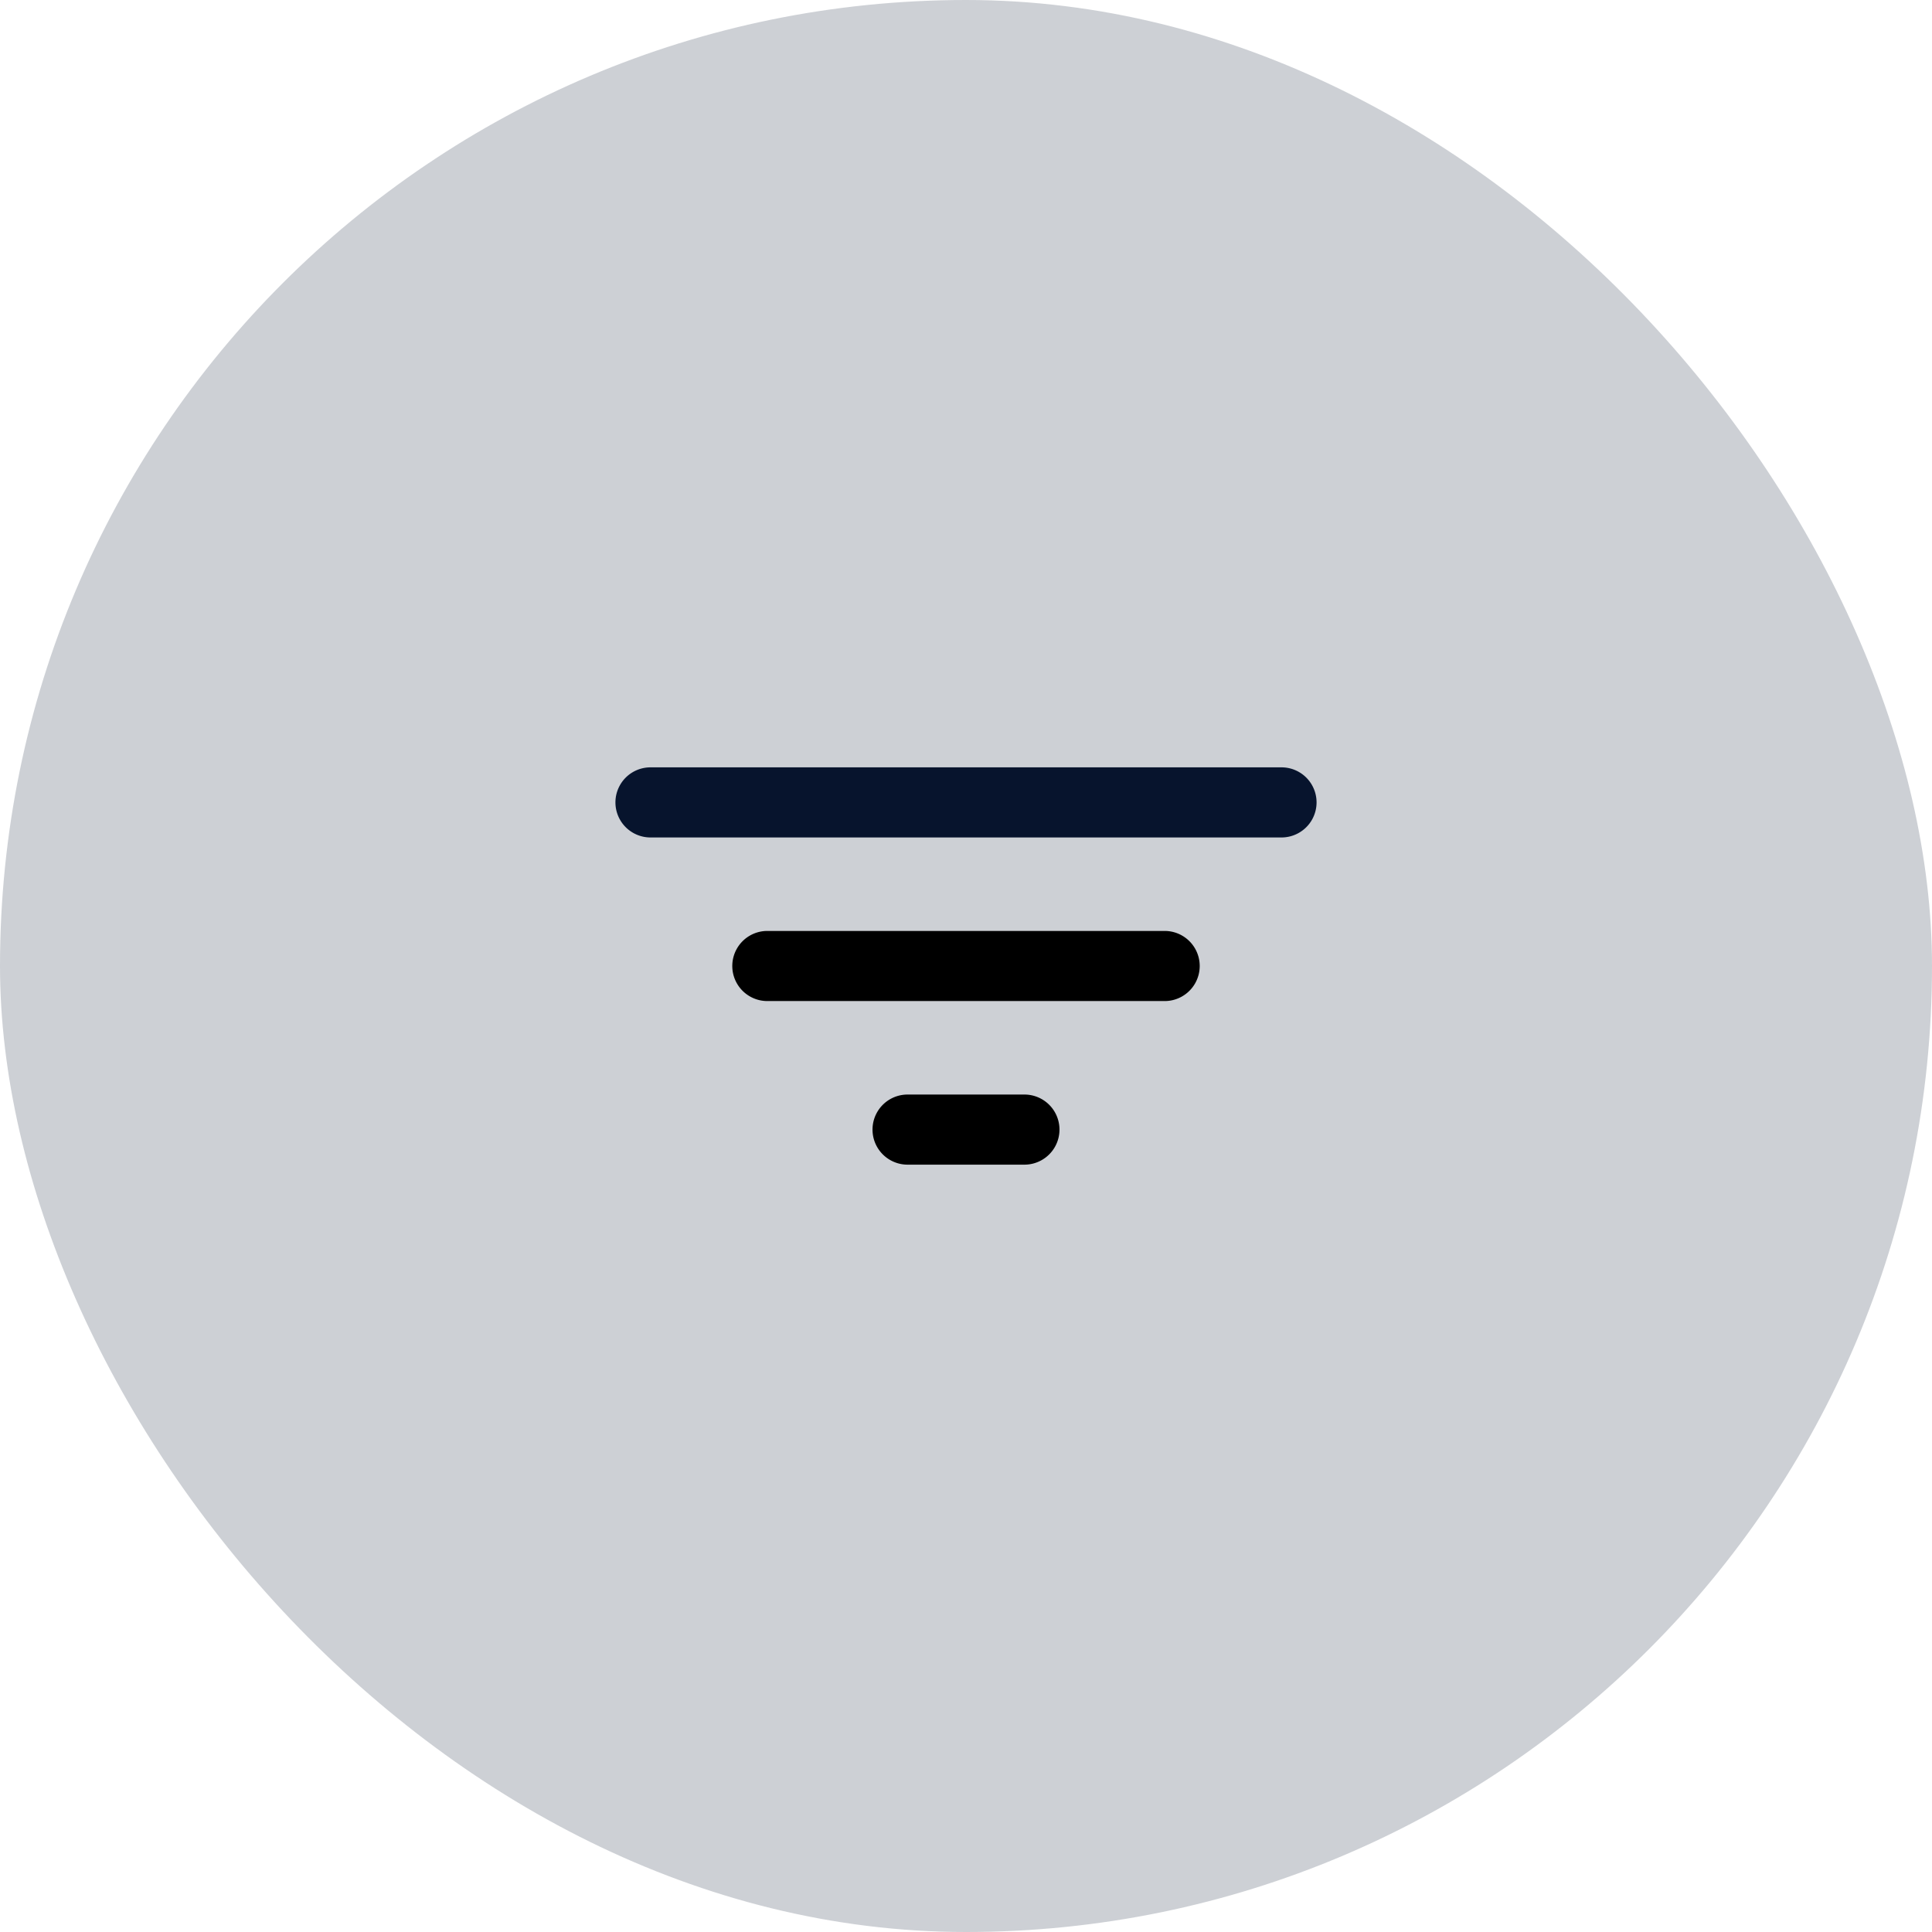 <svg fill="none" height="62" viewBox="0 0 62 62" width="62" xmlns="http://www.w3.org/2000/svg"><rect fill="#07142d" fill-opacity=".2" height="62" rx="31" width="62"/><path d="m41.125 26.875h-20.25a1.125 1.125 0 1 1 0-2.25h20.25a1.125 1.125 0 1 1 0 2.25z" fill="#07142d"/><path d="m37.375 32.125h-12.75a1.125 1.125 0 1 1 0-2.25h12.75a1.125 1.125 0 1 1 0 2.25zm-4.5 5.25h-3.75a1.125 1.125 0 1 1 0-2.25h3.75a1.125 1.125 0 1 1 0 2.25z" fill="#000"/></svg>